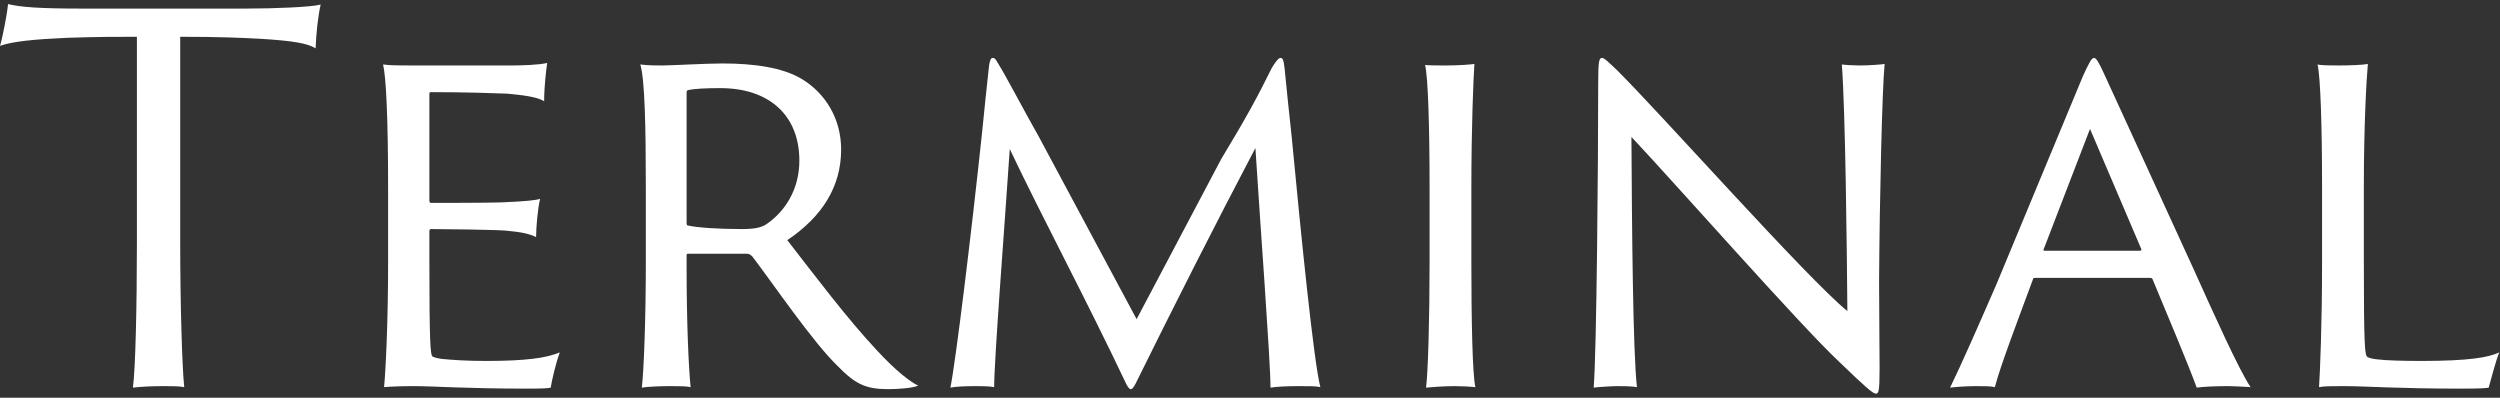 <svg width="308" height="49" viewBox="0 0 308 49" fill="none" xmlns="http://www.w3.org/2000/svg">
<rect x="0" y="0" width="308" height="49" fill="#333333" stroke="none"/>
<path d="M0.992 0.5C2.481 0.872 4.775 1.058 10.108 1.058H30.264C33.861 1.058 38.388 0.872 39.504 0.562C39.194 1.926 38.946 4.097 38.884 5.957C37.892 5.337 36.155 5.027 32.062 4.779C29.829 4.655 26.915 4.531 22.201 4.531V29.771C22.201 37.647 22.45 45.461 22.698 47.694C22.078 47.57 21.085 47.57 20.155 47.57C18.729 47.57 17.426 47.632 16.372 47.756C16.682 45.647 16.868 37.833 16.868 29.771V4.531C14.015 4.531 12.403 4.531 8.31 4.655C4.217 4.841 1.612 5.089 0 5.647C0.31 4.655 0.868 1.802 0.992 0.5Z" fill="white"/>
<path d="M47.814 23.136C47.814 14.578 47.566 9.43 47.194 7.942C47.938 8.066 49.489 8.066 50.729 8.066H63.008C64.186 8.066 66.419 8.004 67.411 7.756C67.287 8.686 67.039 10.609 67.039 12.469C66.295 12.035 65.178 11.787 62.512 11.539C60.775 11.477 57.551 11.353 53.085 11.353C53.023 11.353 52.899 11.353 52.899 11.539V24.686C52.899 24.872 52.961 24.996 53.085 24.996C53.892 24.996 60.155 24.996 61.768 24.934C64.682 24.81 65.923 24.686 66.543 24.5C66.233 25.74 66.047 28.097 66.047 29.213C65.302 28.841 64.372 28.593 62.264 28.407C60.403 28.283 54.14 28.221 53.085 28.221C52.961 28.221 52.899 28.345 52.899 28.469V32.004C52.899 42.236 53.023 43.663 53.272 43.911C53.458 44.035 53.954 44.159 54.45 44.221C55.752 44.345 57.489 44.469 59.845 44.469C64.868 44.469 67.349 44.097 68.961 43.415C68.527 44.593 68.031 46.64 67.845 47.756C67.659 47.818 67.039 47.88 64.992 47.88C57.489 47.88 53.334 47.57 51.039 47.57C49.364 47.57 48 47.632 47.318 47.694C47.504 45.833 47.814 39.88 47.814 32.438V23.136Z" fill="white"/>
<path d="M79.566 23.136C79.566 15.632 79.442 9.74 78.884 7.942C79.938 8.066 80.683 8.066 81.613 8.066C82.667 8.066 87.008 7.818 88.993 7.818C92.9 7.818 96.434 8.314 98.791 9.74C101.582 11.415 103.628 14.516 103.628 18.423C103.628 22.95 101.334 26.671 96.993 29.585C100.465 34.051 104.372 39.26 108.093 43.229C110.388 45.709 112.186 47.074 113.117 47.508C112.434 47.818 110.698 47.942 109.396 47.942C106.667 47.942 105.365 47.322 103.194 45.089C100.155 42.175 95.132 34.795 92.713 31.632C92.465 31.384 92.341 31.26 91.969 31.26H84.838C84.651 31.26 84.59 31.26 84.59 31.446V33.12C84.59 39.694 84.838 45.337 85.086 47.694C84.59 47.57 83.535 47.57 82.543 47.57C81.489 47.57 79.69 47.632 79.07 47.756C79.318 45.834 79.566 39.26 79.566 32.438V23.136ZM84.59 27.415C84.59 27.725 84.651 27.787 84.775 27.787C85.83 28.035 88.496 28.221 91.349 28.221C92.962 28.221 93.83 28.035 94.45 27.601C96.621 26.113 98.481 23.446 98.481 19.787C98.481 14.206 94.76 10.857 88.745 10.857C87.07 10.857 85.52 10.919 84.775 11.105C84.59 11.167 84.59 11.229 84.59 11.477V27.415Z" fill="white"/>
<path d="M120.993 16.314C121.303 13.275 121.551 10.732 121.861 8.004C121.985 7.322 122.109 7.136 122.295 7.136C122.605 7.136 122.667 7.322 123.039 7.942C123.659 8.872 126.512 14.267 128 16.872L140.031 39.322L150.45 19.601C153.489 14.578 154.977 11.849 156.713 8.314C157.272 7.446 157.52 7.136 157.768 7.136C158.016 7.136 158.14 7.322 158.264 8.438C158.512 10.981 158.822 14.019 159.132 16.81C160.31 29.213 161.861 44.593 162.667 47.694C162.171 47.57 161.365 47.57 160.062 47.57C158.574 47.57 157.272 47.632 156.527 47.756C156.527 44.469 155.225 27.167 154.667 18.236C149.83 27.415 144.31 38.329 139.907 47.26C139.411 48.19 139.225 48.128 138.791 47.384C133.706 36.655 128.62 27.229 124.403 18.36C123.783 27.663 122.481 44.221 122.481 47.694C121.861 47.57 120.806 47.57 120.248 47.57C118.822 47.57 117.644 47.632 117.086 47.756C117.706 44.841 119.69 28.655 120.993 16.314Z" fill="white"/>
<path d="M176.124 23.136C176.124 15.632 175.938 9.368 175.566 8.004C176.124 8.066 177.303 8.066 178.109 8.066C179.845 8.066 181.21 7.942 181.644 7.88C181.52 9.802 181.272 15.694 181.272 23.136V32.438C181.272 39.074 181.396 46.143 181.768 47.694C181.272 47.632 180.093 47.57 179.163 47.57C177.923 47.57 176.248 47.694 175.69 47.756C175.938 45.895 176.124 39.26 176.124 32.438V23.136Z" fill="white"/>
<path d="M199.194 47.57C198.636 47.57 196.651 47.694 196.341 47.756C196.713 43.291 196.899 19.601 196.899 10.236C196.899 7.384 197.023 7.136 197.395 7.136C197.643 7.136 198.077 7.57 199.194 8.624C204.527 13.895 222.636 34.298 227.597 38.329C227.535 30.391 227.349 13.709 226.915 7.942C227.349 8.004 228.403 8.066 229.147 8.066C230.326 8.066 231.814 7.942 232.186 7.88C231.876 11.043 231.566 24.562 231.504 34.608C231.504 38.019 231.566 43.167 231.566 45.399C231.566 48.19 231.442 48.5 231.132 48.5C230.76 48.5 230.015 47.88 226.543 44.531C221.829 40.128 206.202 22.391 200.992 16.872C201.054 28.097 201.178 43.539 201.674 47.694C200.868 47.57 200 47.57 199.194 47.57Z" fill="white"/>
<path d="M250.729 34.236C250.605 34.236 250.481 34.236 250.481 34.36C248.807 38.888 246.388 45.213 245.768 47.694C245.148 47.57 244.652 47.57 243.411 47.57C242.109 47.57 240.745 47.694 240.249 47.756C241.613 44.965 243.659 40.314 245.954 35.043L256.621 9.368C257.365 7.756 257.675 7.136 257.985 7.136C258.233 7.136 258.543 7.57 259.349 9.368C259.97 10.671 265.365 22.515 270.264 33.182C272.807 38.825 275.846 45.585 277.272 47.694C276.218 47.632 275.163 47.57 274.543 47.57C273.117 47.57 271.38 47.632 270.636 47.756C269.768 45.337 266.915 38.516 265.179 34.36C265.137 34.278 265.055 34.236 264.931 34.236H250.729ZM263.628 30.888C263.814 30.888 263.814 30.826 263.814 30.701L257.489 15.88L251.783 30.701C251.721 30.826 251.721 30.888 251.908 30.888H263.628Z" fill="white"/>
<path d="M286.078 23.136C286.078 15.632 285.892 9.492 285.52 7.942C286.016 8.066 287.256 8.066 288.124 8.066C289.489 8.066 291.101 8.004 291.721 7.88C291.535 9.864 291.225 15.632 291.225 23.012V32.004C291.225 42.856 291.349 43.725 291.659 43.973C291.845 44.097 292.279 44.221 292.962 44.283C294.016 44.407 295.938 44.469 298.295 44.469C304.186 44.469 306.605 44.035 307.907 43.415C307.473 44.469 306.853 46.888 306.605 47.756C306.295 47.818 305.737 47.88 303.256 47.88C295.256 47.88 291.535 47.57 288.745 47.57C287.318 47.57 286.326 47.57 285.706 47.694C285.83 45.833 286.078 39.88 286.078 32.438V23.136Z" fill="white"/>
</svg>

